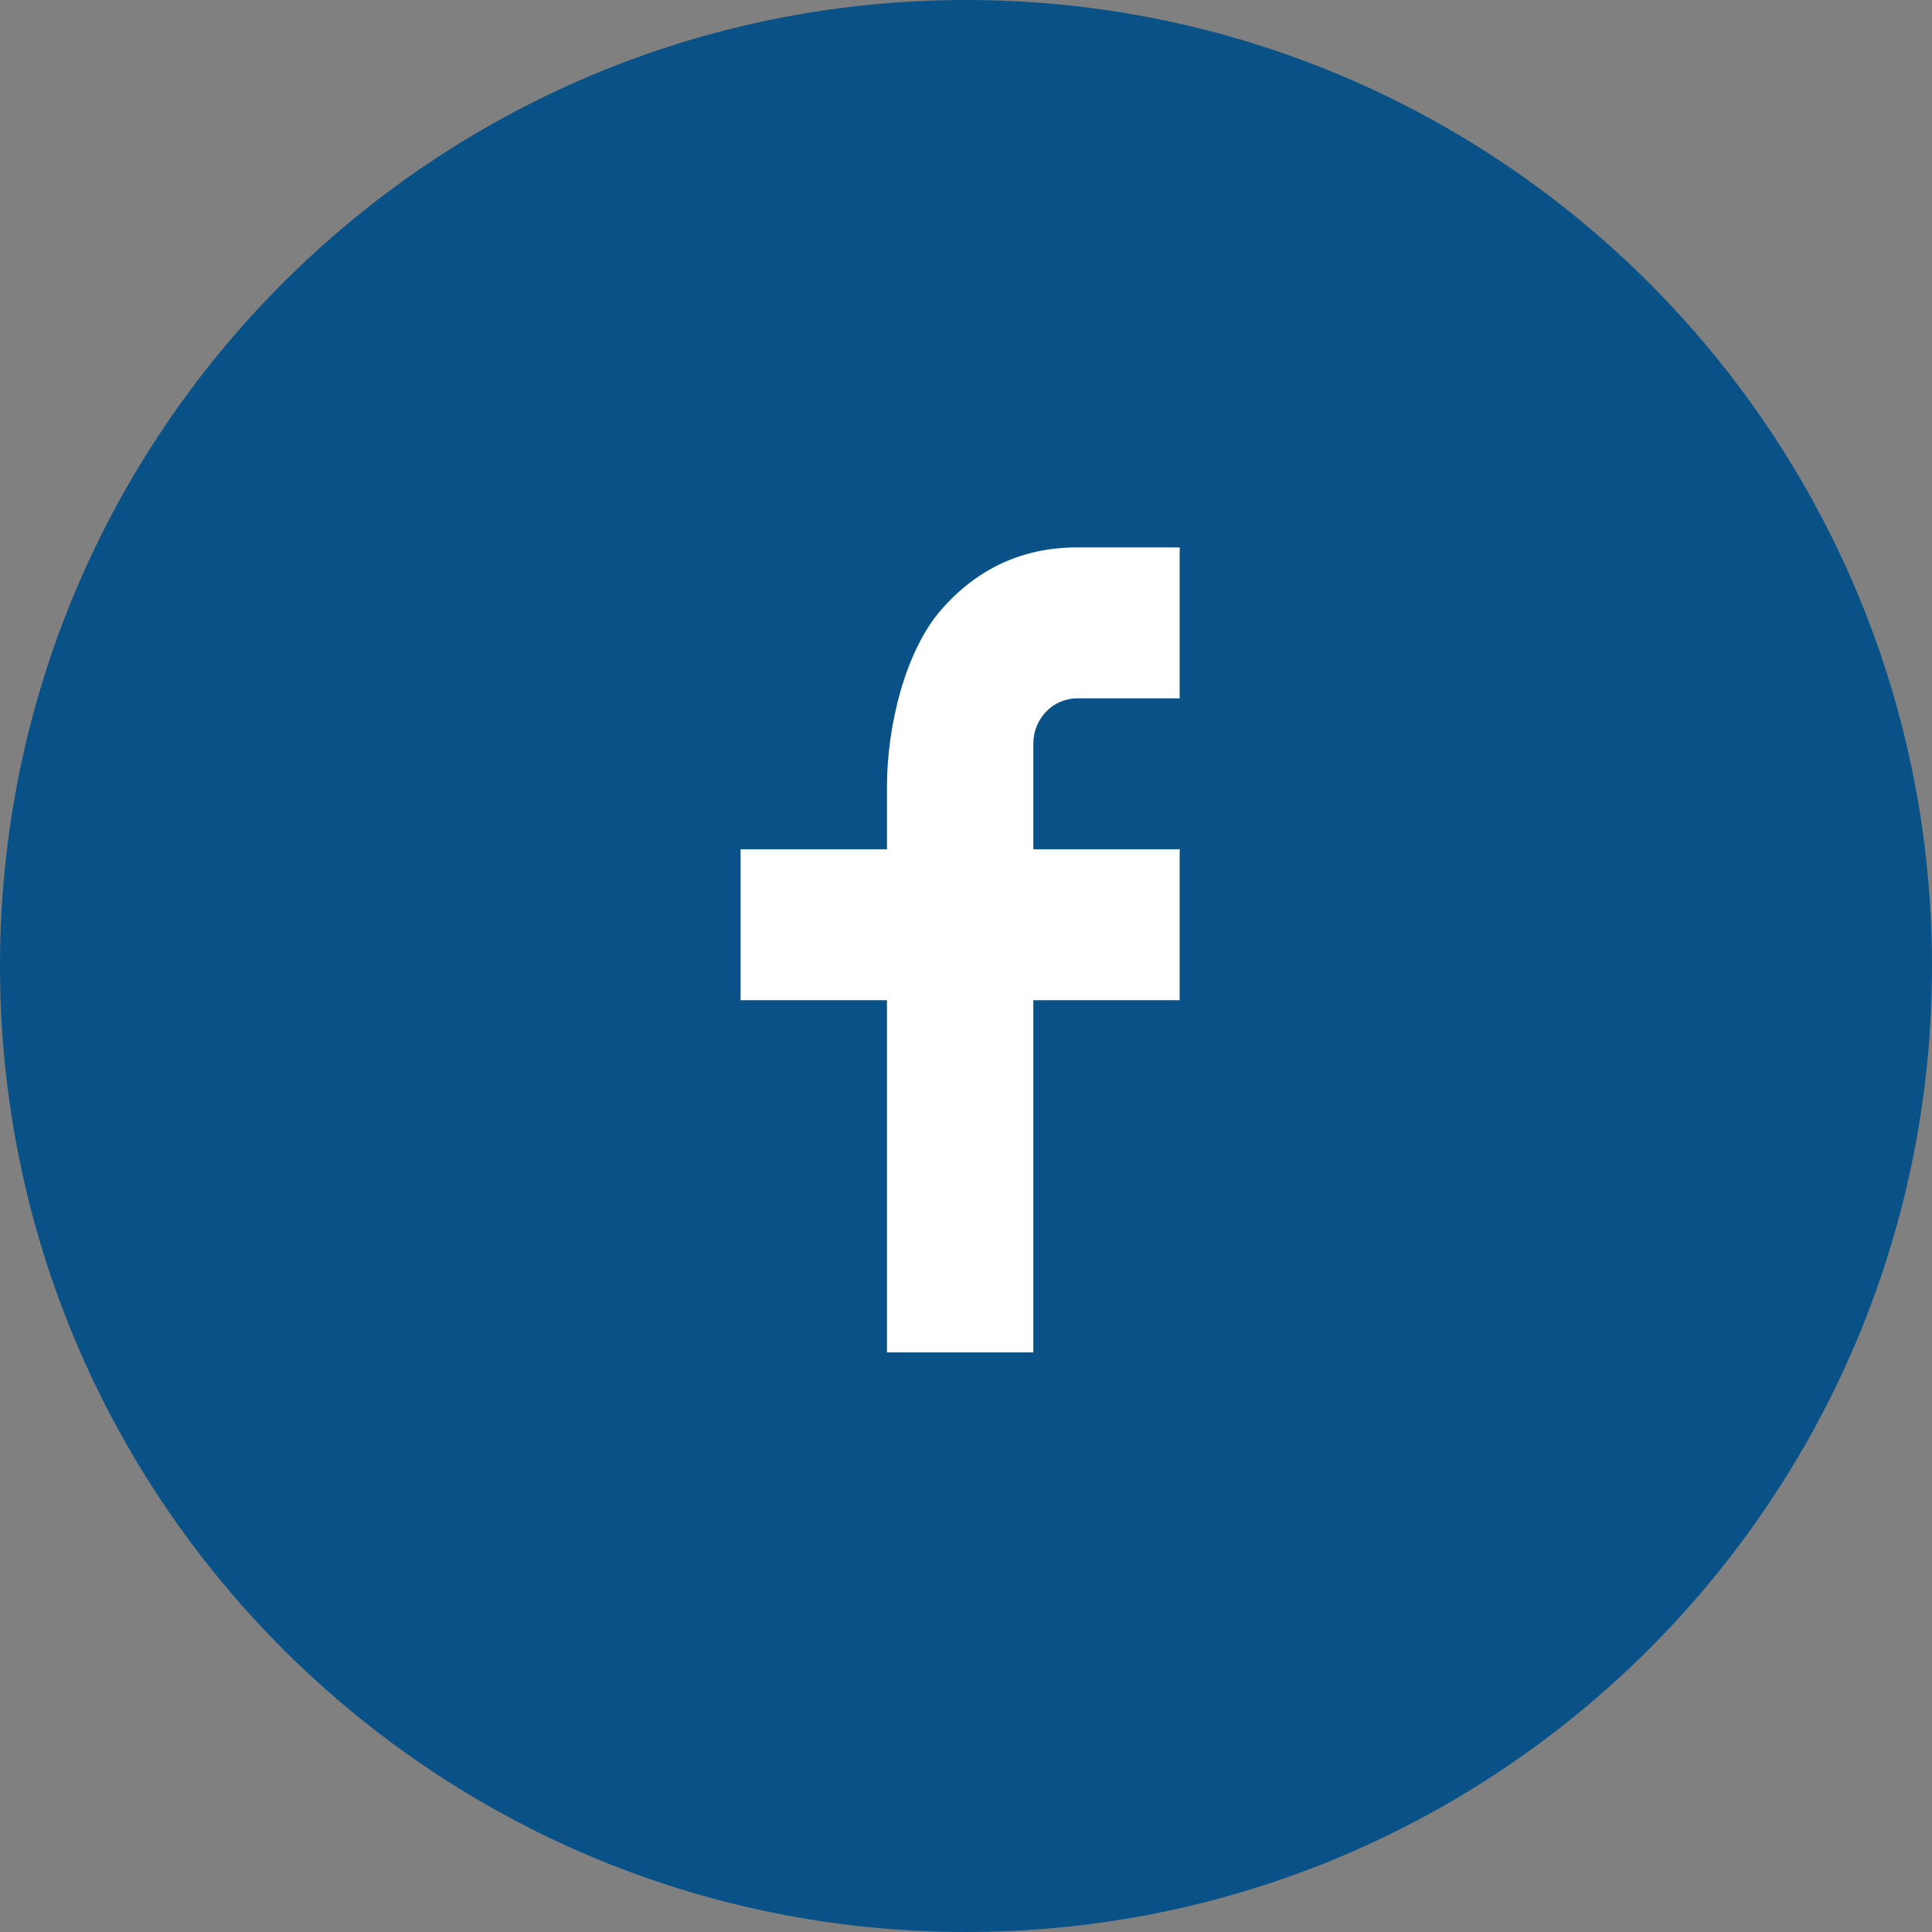 <?xml version="1.0" encoding="UTF-8"?> <svg xmlns="http://www.w3.org/2000/svg" width="60" height="60" viewBox="0 0 60 60" fill="none"><rect x="0" y="0" width="60" height="60" fill="#808080" stroke="none"/> <path fill-rule="evenodd" clip-rule="evenodd" d="M0 30C0 13.431 13.431 0 30 0C46.569 0 60 13.431 60 30C60 46.569 46.569 60 30 60C13.431 60 0 46.569 0 30Z" fill="#095288"></path> <path d="M32.091 26.375H36.636V31.062H32.091V42H27.546V31.062H23V26.375H27.546V24.414C27.546 22.556 28.112 20.209 29.239 18.927C30.367 17.641 31.774 17 33.461 17H36.636V21.688H33.455C32.7 21.688 32.091 22.316 32.091 23.092V26.375Z" fill="white"></path> </svg> 